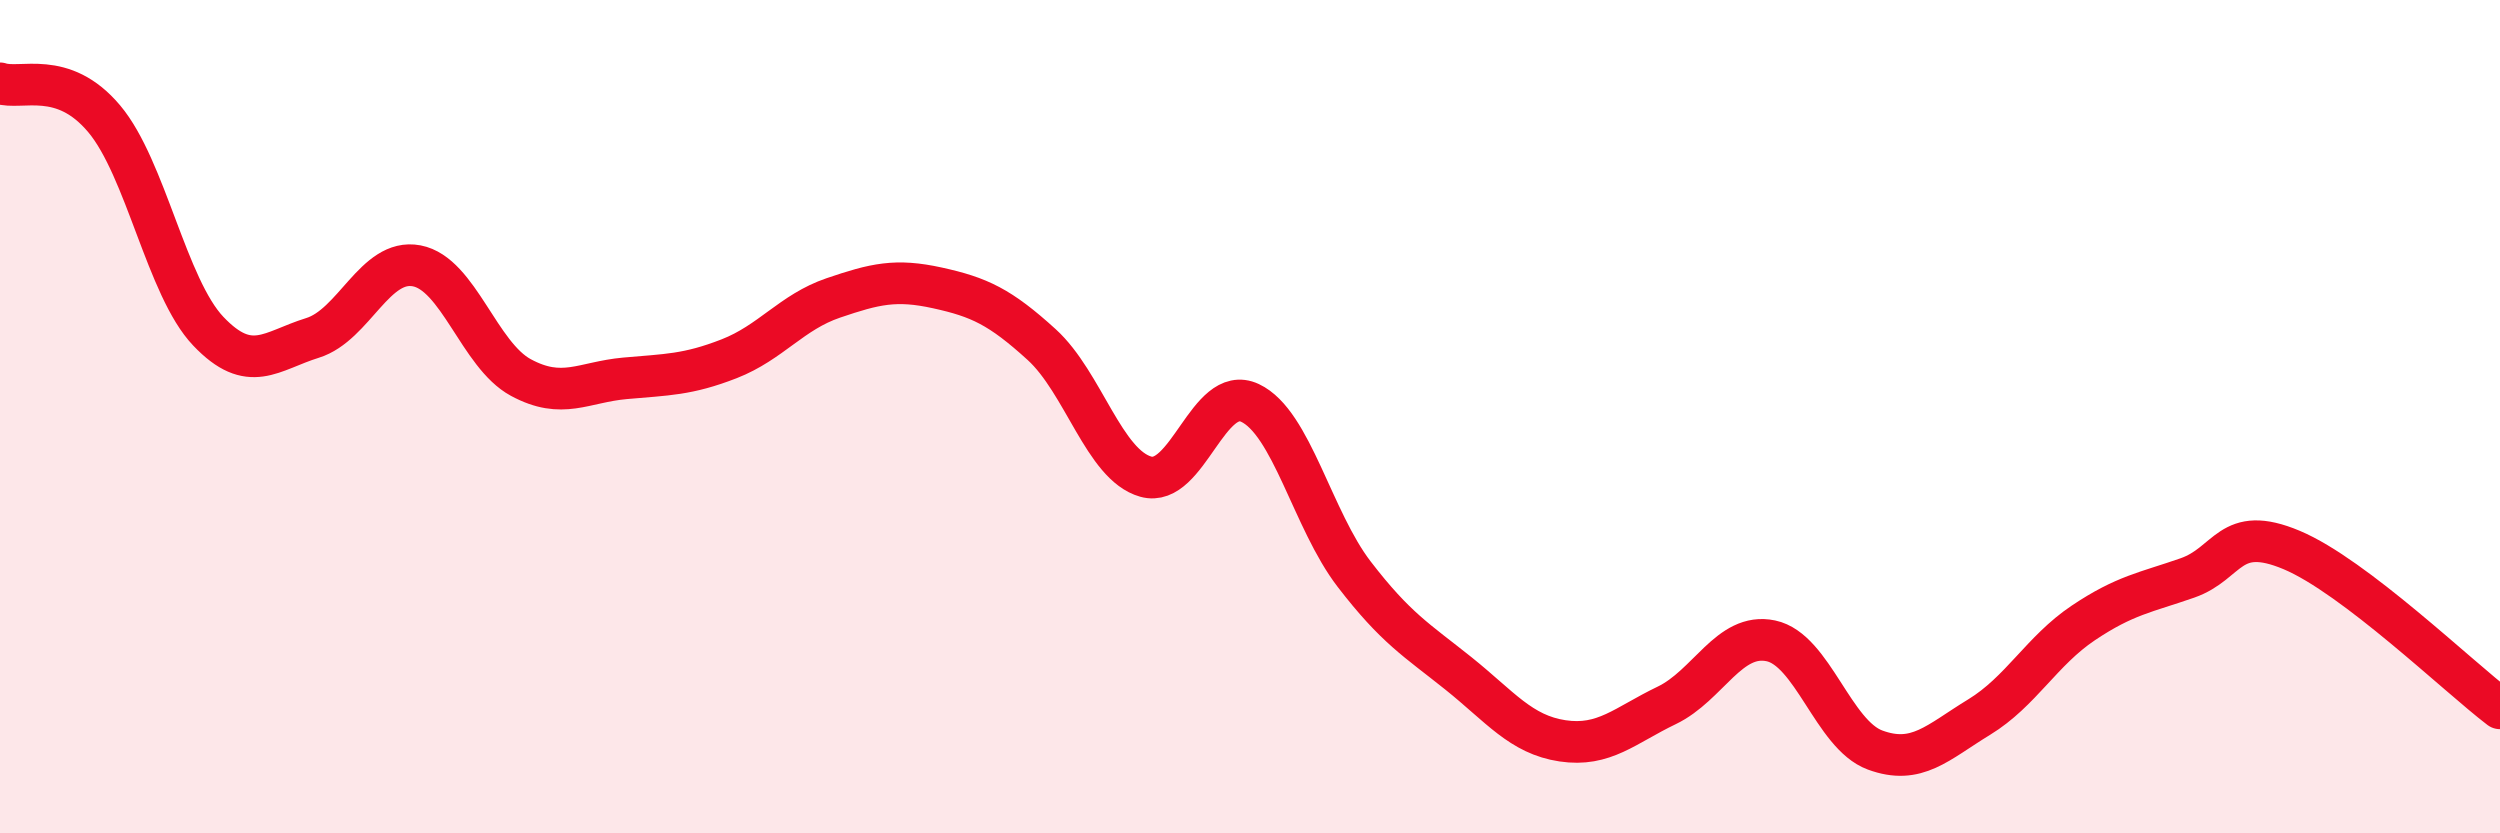 
    <svg width="60" height="20" viewBox="0 0 60 20" xmlns="http://www.w3.org/2000/svg">
      <path
        d="M 0,2 C 0.5,2.17 1.5,1.66 2.5,2.85 C 3.5,4.04 4,6.9 5,7.95 C 6,9 6.5,8.42 7.5,8.11 C 8.5,7.8 9,6.19 10,6.38 C 11,6.57 11.5,8.52 12.5,9.06 C 13.5,9.6 14,9.17 15,9.08 C 16,8.99 16.5,9 17.5,8.61 C 18.5,8.22 19,7.49 20,7.15 C 21,6.81 21.5,6.69 22.5,6.91 C 23.5,7.13 24,7.36 25,8.27 C 26,9.18 26.5,11.16 27.5,11.44 C 28.5,11.72 29,9.2 30,9.67 C 31,10.14 31.5,12.48 32.5,13.78 C 33.5,15.08 34,15.36 35,16.16 C 36,16.96 36.5,17.63 37.5,17.78 C 38.5,17.93 39,17.41 40,16.93 C 41,16.45 41.5,15.17 42.5,15.38 C 43.5,15.59 44,17.63 45,18 C 46,18.37 46.5,17.82 47.5,17.21 C 48.5,16.6 49,15.62 50,14.95 C 51,14.28 51.5,14.22 52.5,13.87 C 53.5,13.52 53.5,12.57 55,13.2 C 56.5,13.83 59,16.24 60,17L60 20L0 20Z"
        fill="#EB0A25"
        opacity="0.1"
        stroke-linecap="round"
        stroke-linejoin="round"
      />
      <path
        d="M 0,2 C 0.5,2.17 1.5,1.66 2.5,2.85 C 3.5,4.04 4,6.9 5,7.95 C 6,9 6.5,8.42 7.5,8.11 C 8.5,7.8 9,6.19 10,6.38 C 11,6.57 11.5,8.52 12.5,9.06 C 13.5,9.6 14,9.17 15,9.08 C 16,8.99 16.5,9 17.5,8.61 C 18.5,8.22 19,7.49 20,7.15 C 21,6.81 21.5,6.69 22.5,6.91 C 23.5,7.13 24,7.36 25,8.27 C 26,9.18 26.5,11.16 27.5,11.44 C 28.5,11.72 29,9.2 30,9.67 C 31,10.14 31.5,12.48 32.5,13.78 C 33.5,15.08 34,15.36 35,16.16 C 36,16.96 36.5,17.63 37.5,17.78 C 38.5,17.93 39,17.41 40,16.93 C 41,16.45 41.5,15.17 42.5,15.38 C 43.5,15.59 44,17.63 45,18 C 46,18.37 46.5,17.82 47.5,17.21 C 48.5,16.6 49,15.62 50,14.95 C 51,14.28 51.5,14.22 52.5,13.87 C 53.5,13.52 53.5,12.57 55,13.2 C 56.5,13.83 59,16.24 60,17"
        stroke="#EB0A25"
        stroke-width="1"
        fill="none"
        stroke-linecap="round"
        stroke-linejoin="round"
      />
    </svg>
  